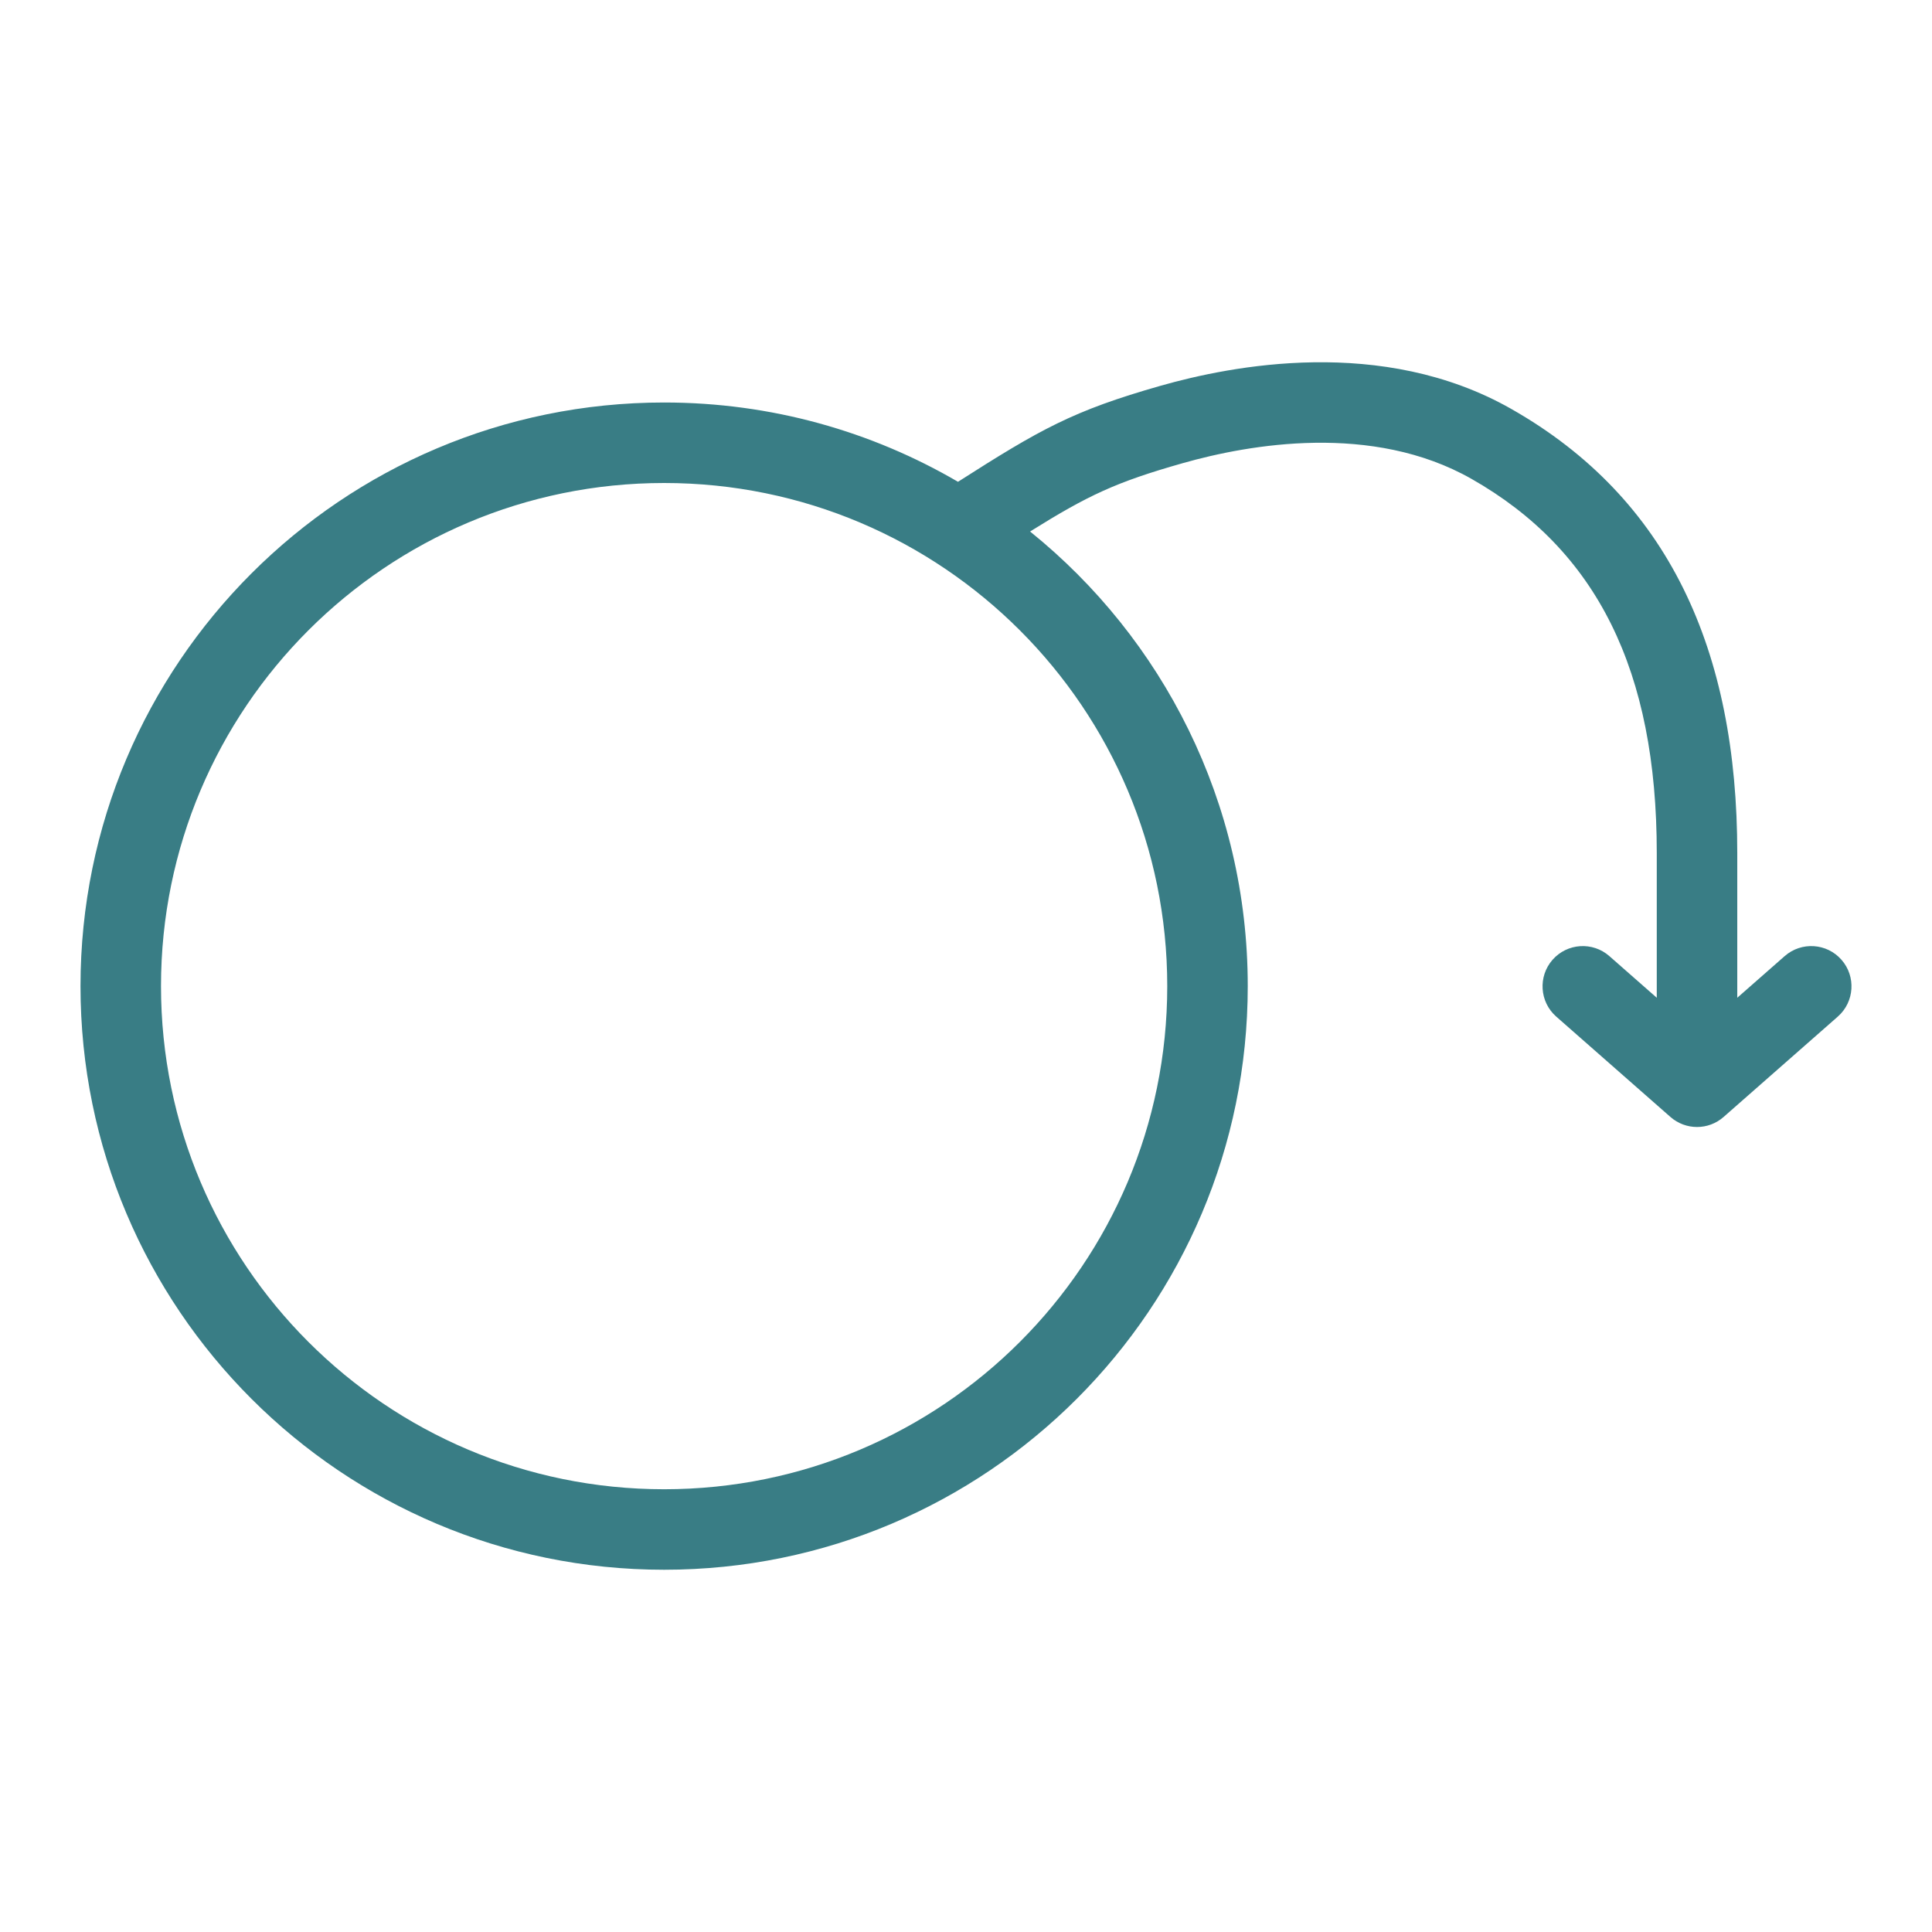 <svg width="48" height="48" viewBox="0 0 48 48" fill="none" xmlns="http://www.w3.org/2000/svg">
<path fill-rule="evenodd" clip-rule="evenodd" d="M28.835 9.584C30.58 9.088 34.336 8.334 37.548 10.16C41.465 12.387 43.162 16.165 43.162 21.195V24.789L44.34 23.754C44.755 23.39 45.386 23.43 45.751 23.845C46.115 24.259 46.075 24.892 45.66 25.257L42.822 27.751C42.445 28.083 41.88 28.083 41.502 27.751L38.664 25.257C38.249 24.892 38.209 24.259 38.573 23.845C38.938 23.43 39.57 23.39 39.984 23.754L41.162 24.789V21.195C41.162 16.663 39.68 13.672 36.56 11.898C34.096 10.498 31.043 11.036 29.382 11.508C27.72 11.98 27.033 12.306 25.592 13.205C28.89 15.863 31 19.935 31 24.5C31 32.508 24.508 39 16.5 39C8.492 39 2 32.508 2 24.5C2 16.492 8.492 10 16.5 10C19.162 10 21.657 10.718 23.801 11.97C25.841 10.668 26.651 10.205 28.835 9.584ZM16.5 12C9.596 12 4 17.596 4 24.5C4 31.404 9.597 37 16.5 37C23.404 37 29 31.404 29 24.5C29 17.596 23.404 12 16.5 12Z" fill="#397D85"/>
</svg>
